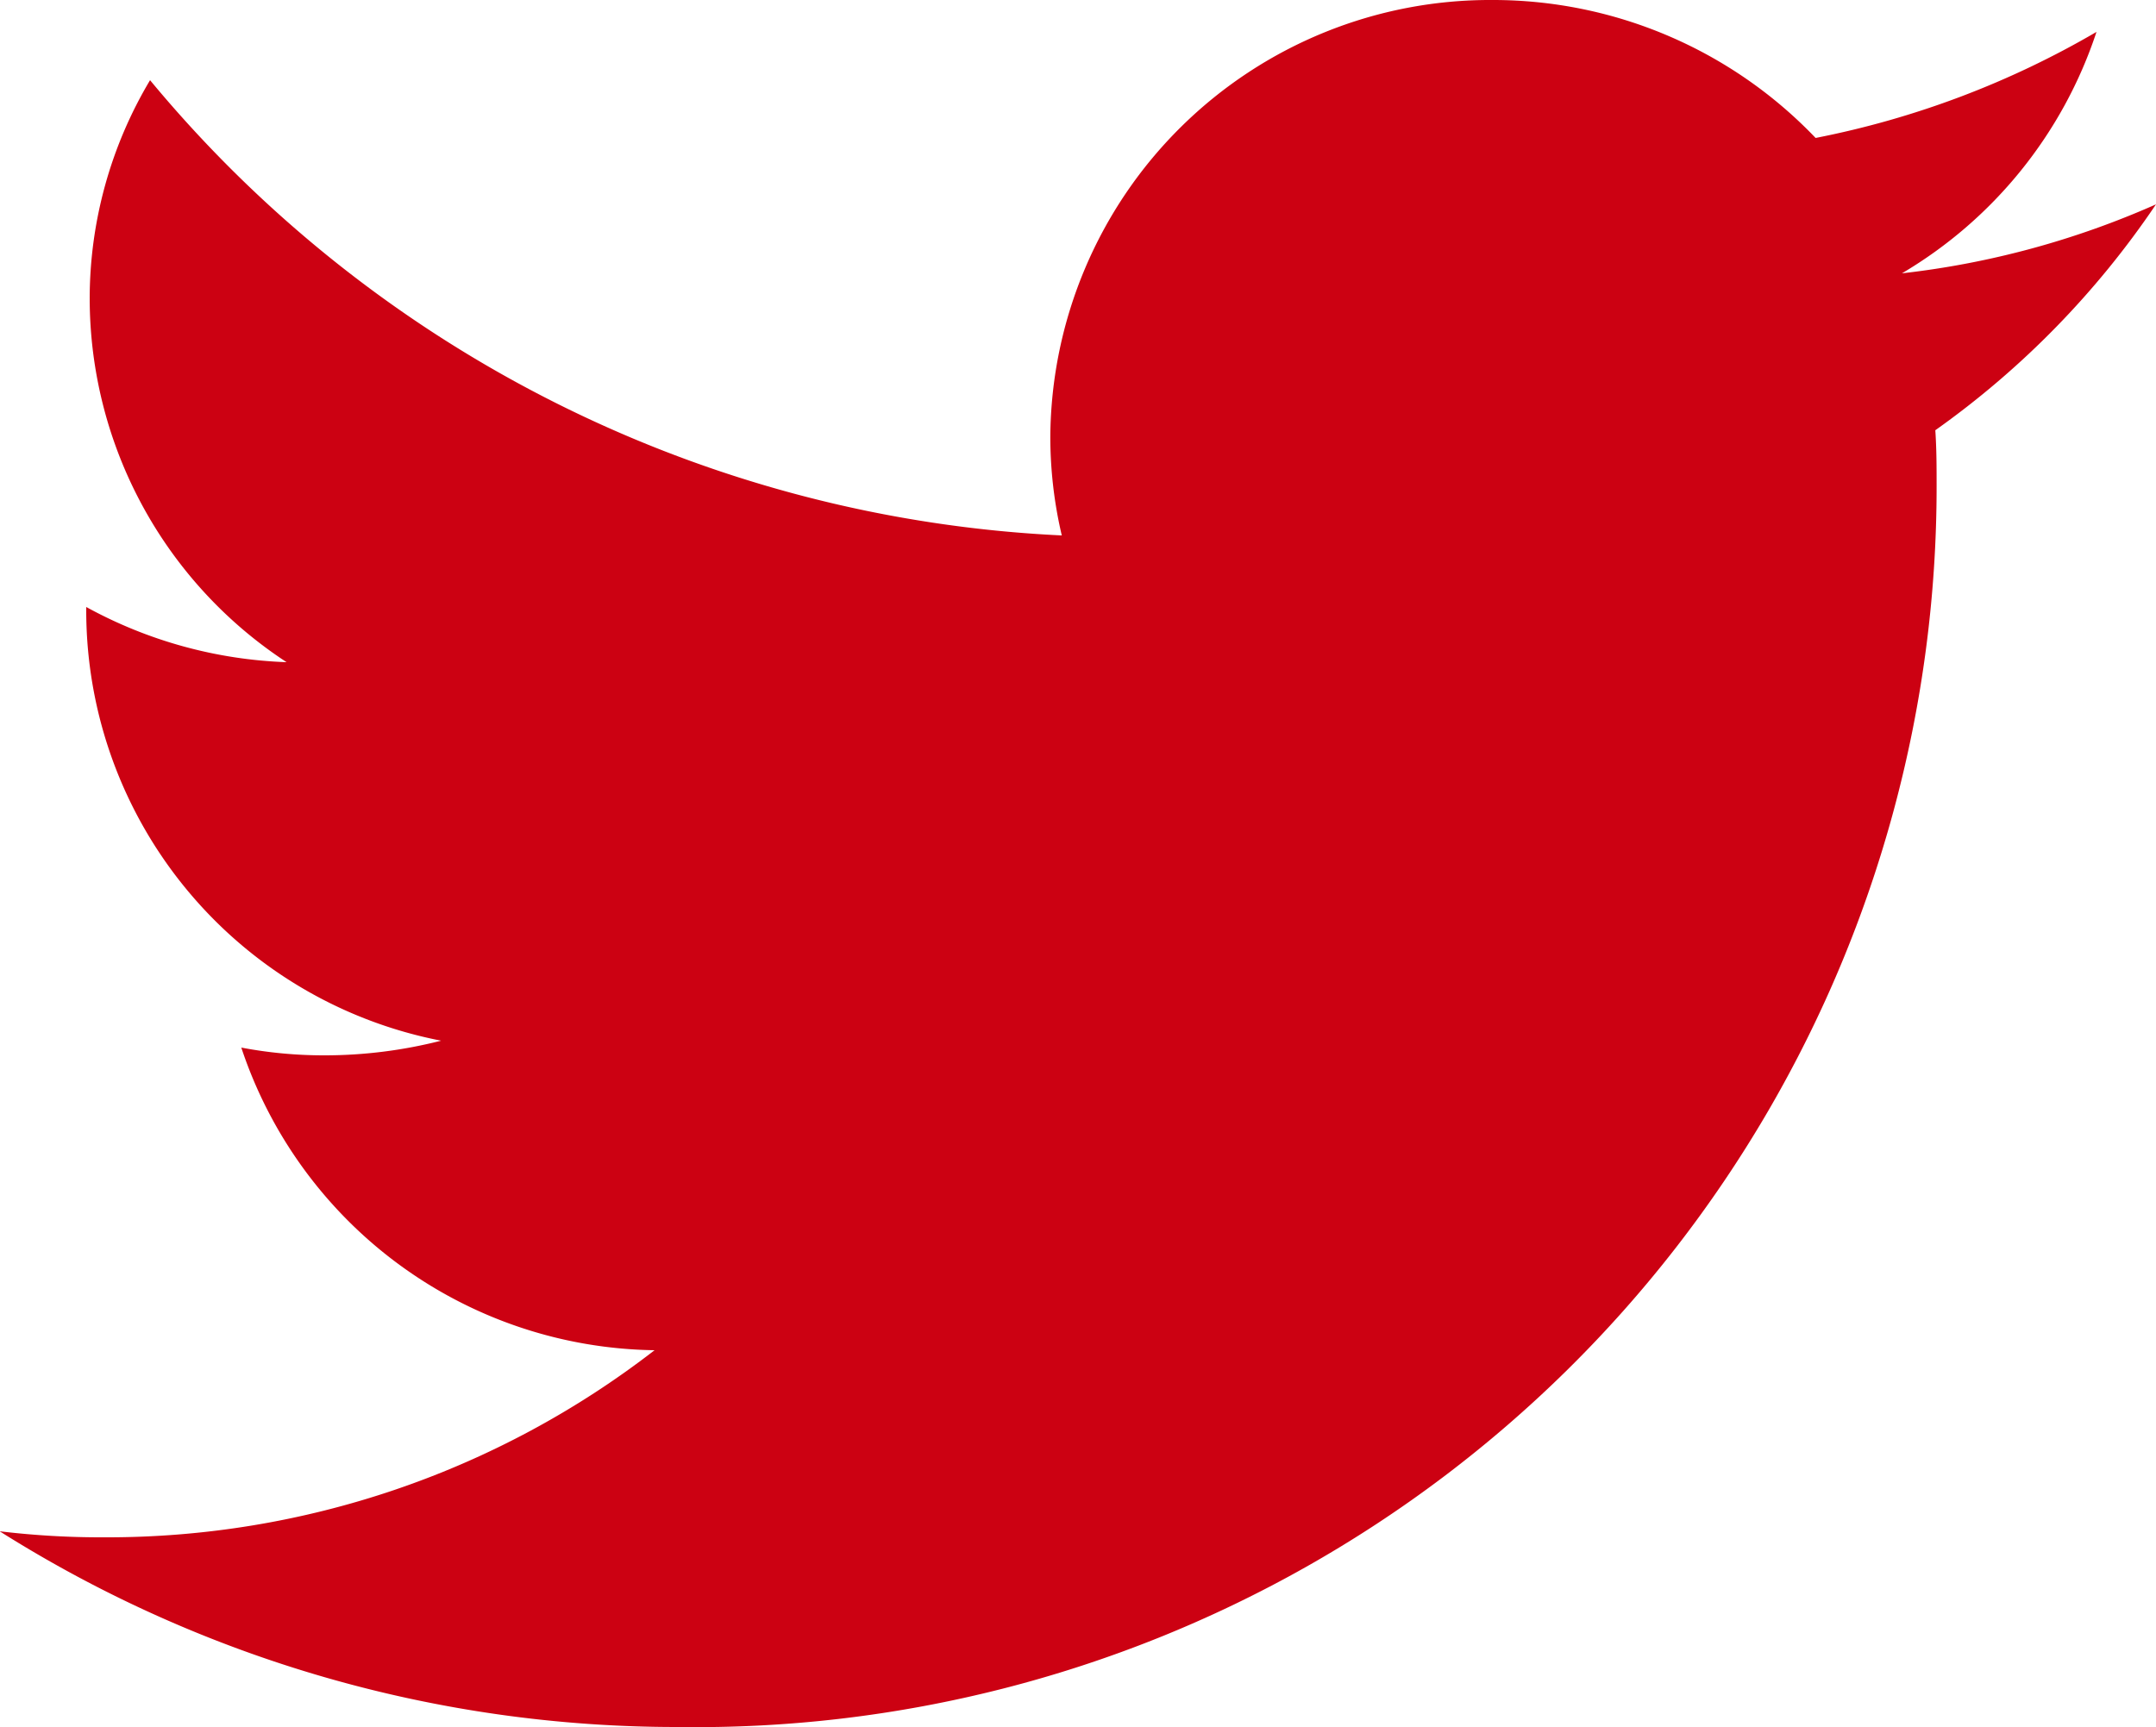 <svg xmlns="http://www.w3.org/2000/svg" width="25" height="20.03" viewBox="0 0 25 20.03">
  <defs>
    <style>
      .cls-1 {
        fill: #cc0112;
        fill-rule: evenodd;
      }
    </style>
  </defs>
  <path id="icn_tw.svg" class="cls-1" d="M610.862,1600.72a14.383,14.383,0,0,0,14.594-14.39c0-.21,0-0.43-0.015-0.65a10.2,10.2,0,0,0,2.559-2.62,10.044,10.044,0,0,1-2.946.8,5.113,5.113,0,0,0,2.256-2.8,10.433,10.433,0,0,1-3.257,1.23,5.172,5.172,0,0,0-3.744-1.6,5.1,5.1,0,0,0-5.13,5.06,5,5,0,0,0,.133,1.15,14.623,14.623,0,0,1-10.572-5.28,4.949,4.949,0,0,0-.7,2.54,5.047,5.047,0,0,0,2.283,4.21,5.2,5.2,0,0,1-2.323-.64c0,0.03,0,.05,0,0.07a5.085,5.085,0,0,0,4.115,4.96,5.461,5.461,0,0,1-1.352.17,5.11,5.11,0,0,1-.965-0.09,5.122,5.122,0,0,0,4.792,3.51,10.367,10.367,0,0,1-6.37,2.17,9.9,9.9,0,0,1-1.224-.07,14.707,14.707,0,0,0,7.862,2.27" transform="translate(-603 -1580.69)"/>
</svg>
